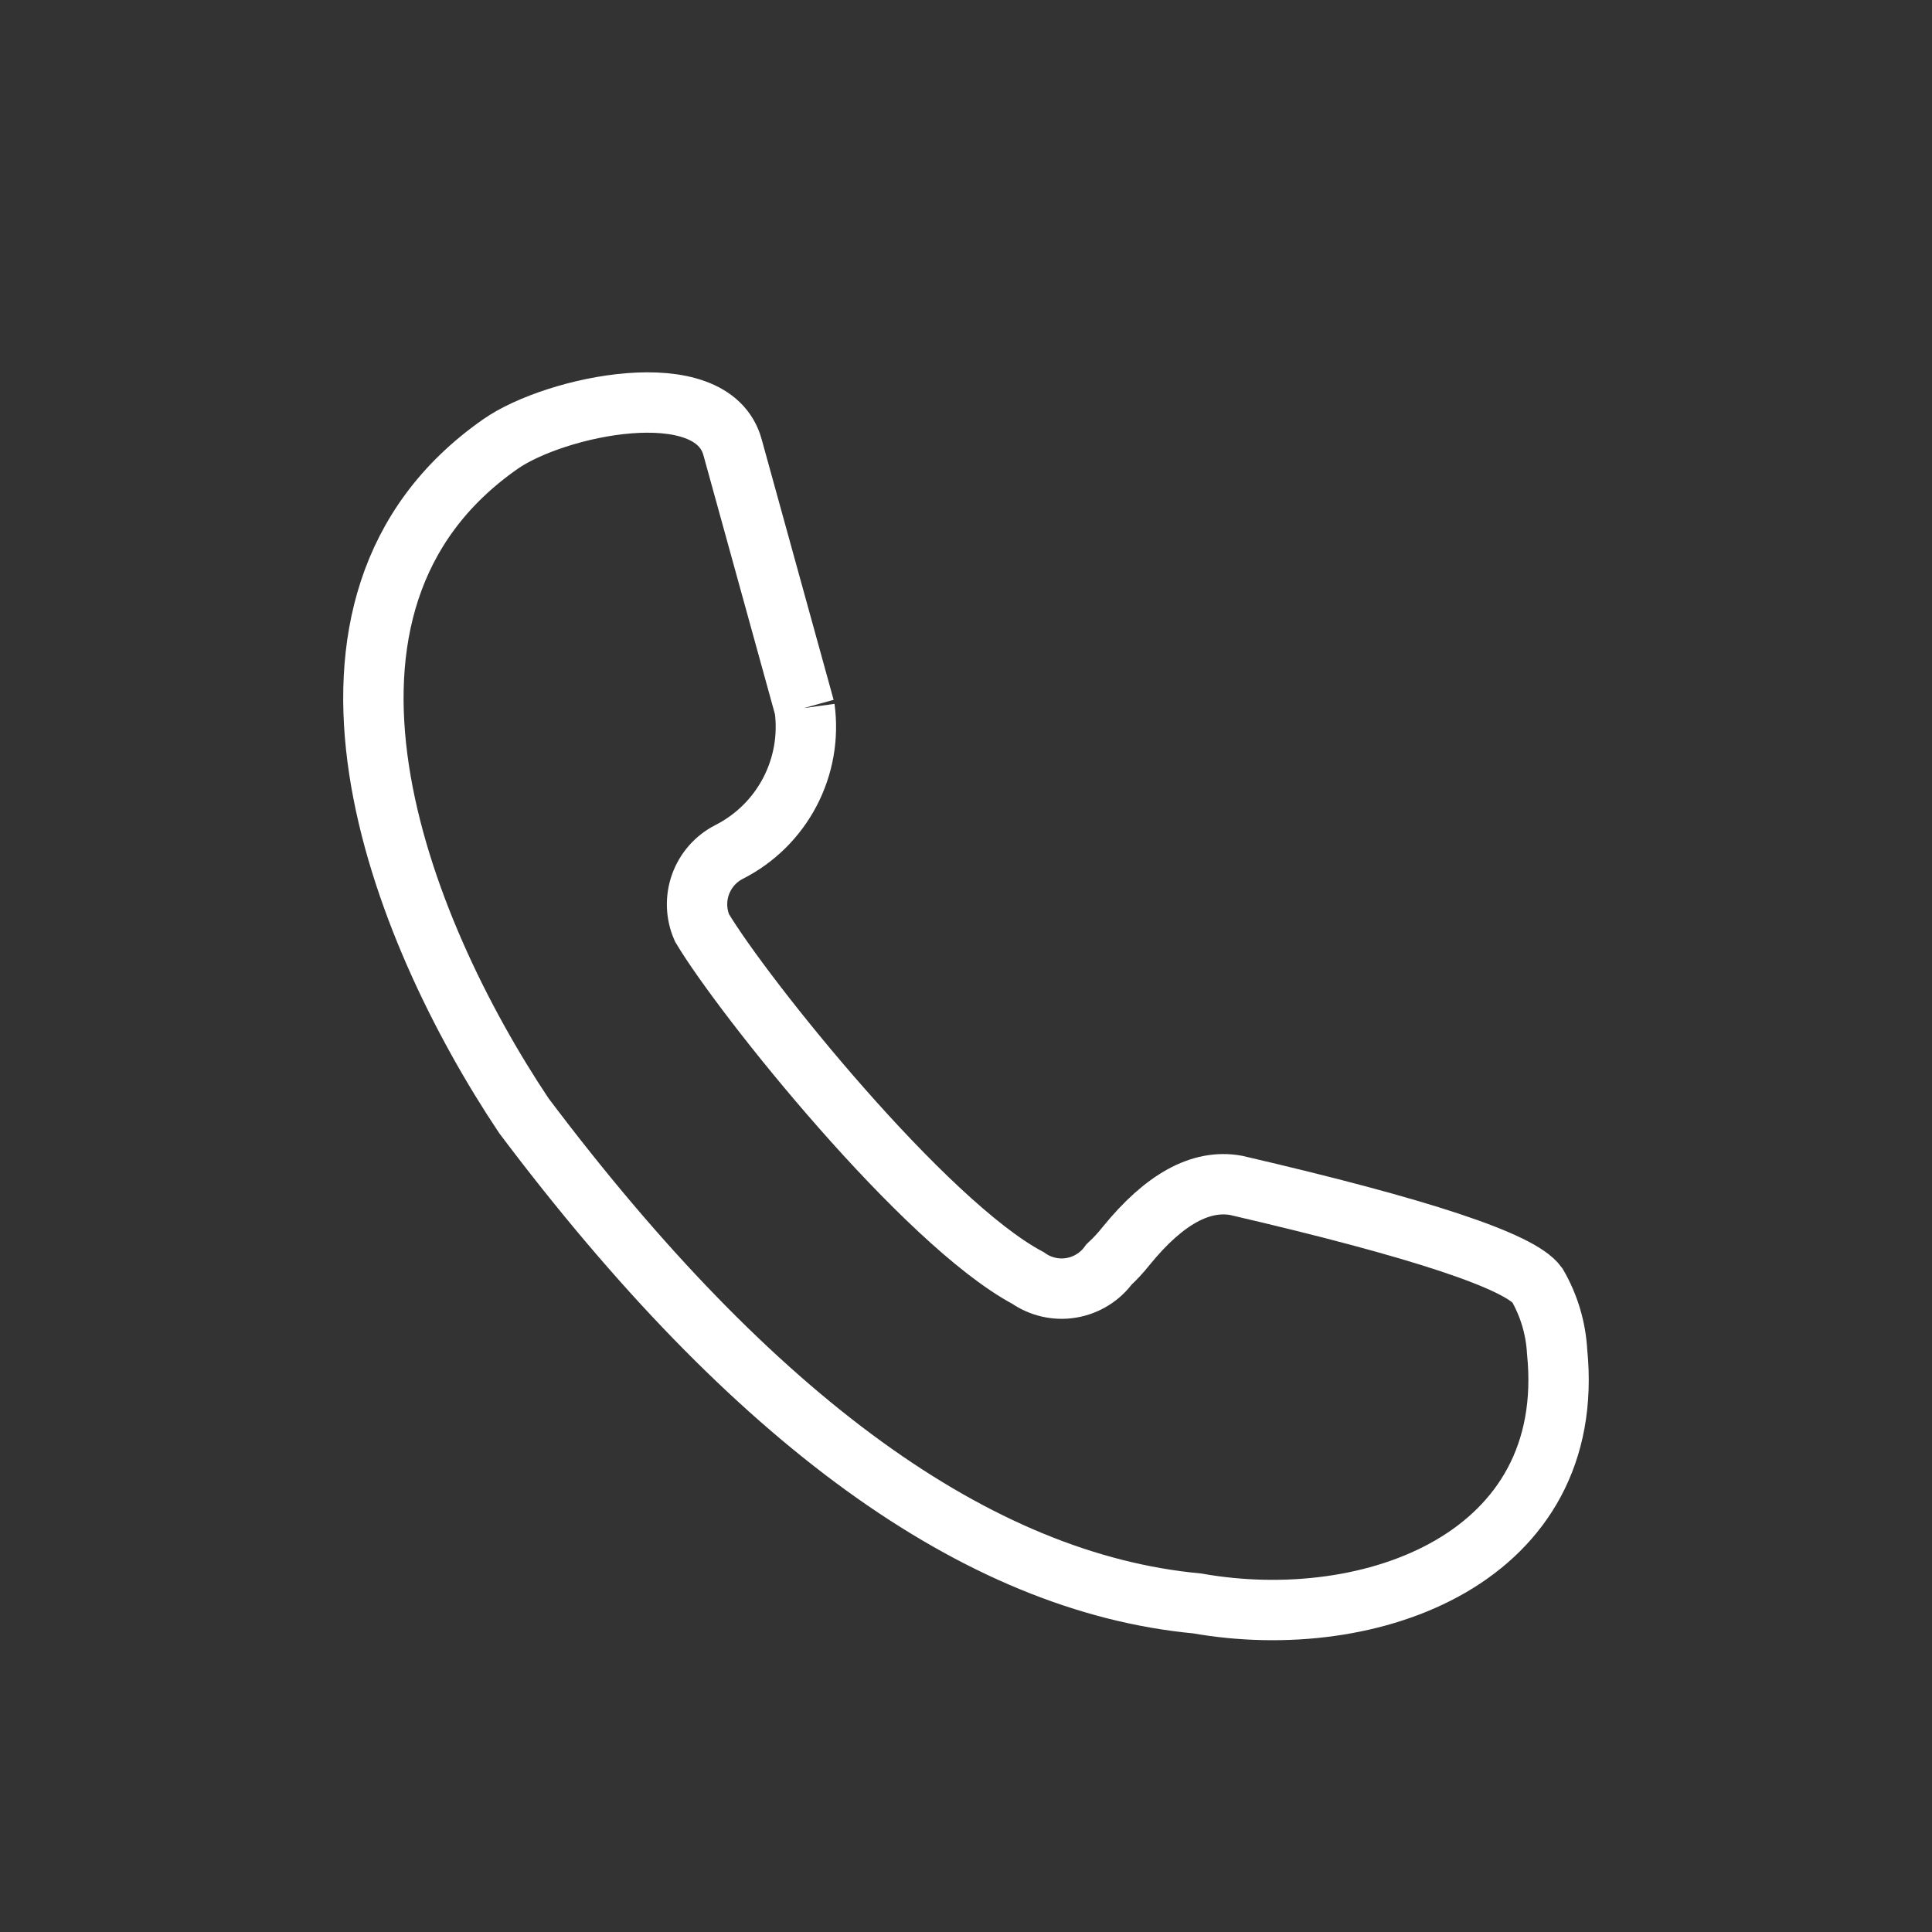 <svg xmlns="http://www.w3.org/2000/svg" fill="none" viewBox="0 0 48 48" height="48" width="48">
<rect x="0" y="0" width="48" height="48" fill="#333333" stroke="none"/>
<g clip-path="url(#clip0_3138_1743)">
<mask height="48" width="48" y="0" x="0" maskUnits="userSpaceOnUse" style="mask-type:luminance" id="mask0_3138_1743">
<path fill="white" d="M48 0H0V48H48V0Z"></path>
</mask>
<g mask="url(#mask0_3138_1743)">
<path stroke-miterlimit="10" stroke-width="1.5" stroke="white" d="M19.988 17.587L18.199 11.109C17.685 9.25 13.787 10.087 12.435 11.031C6.726 15.017 9.904 23.063 13.015 27.719C18.707 35.286 24.283 39.325 29.744 39.837C34.08 40.603 39.204 38.709 38.686 33.578C38.653 32.997 38.484 32.432 38.193 31.929C37.767 31.335 35.272 30.509 30.708 29.45C29.832 29.294 28.924 29.794 27.983 30.95C27.852 31.116 27.708 31.272 27.552 31.417C27.328 31.725 26.991 31.933 26.614 31.996C26.238 32.059 25.852 31.97 25.54 31.751C22.969 30.383 18.477 24.784 17.44 23.051C17.291 22.709 17.278 22.324 17.404 21.973C17.53 21.623 17.785 21.333 18.117 21.165C18.762 20.837 19.289 20.316 19.624 19.676C19.96 19.035 20.088 18.305 19.99 17.589"></path>
</g>
</g>
<defs>
<clipPath id="clip0_3138_1743">
<rect fill="white" height="48" width="48"></rect>
</clipPath>
</defs>
</svg>
